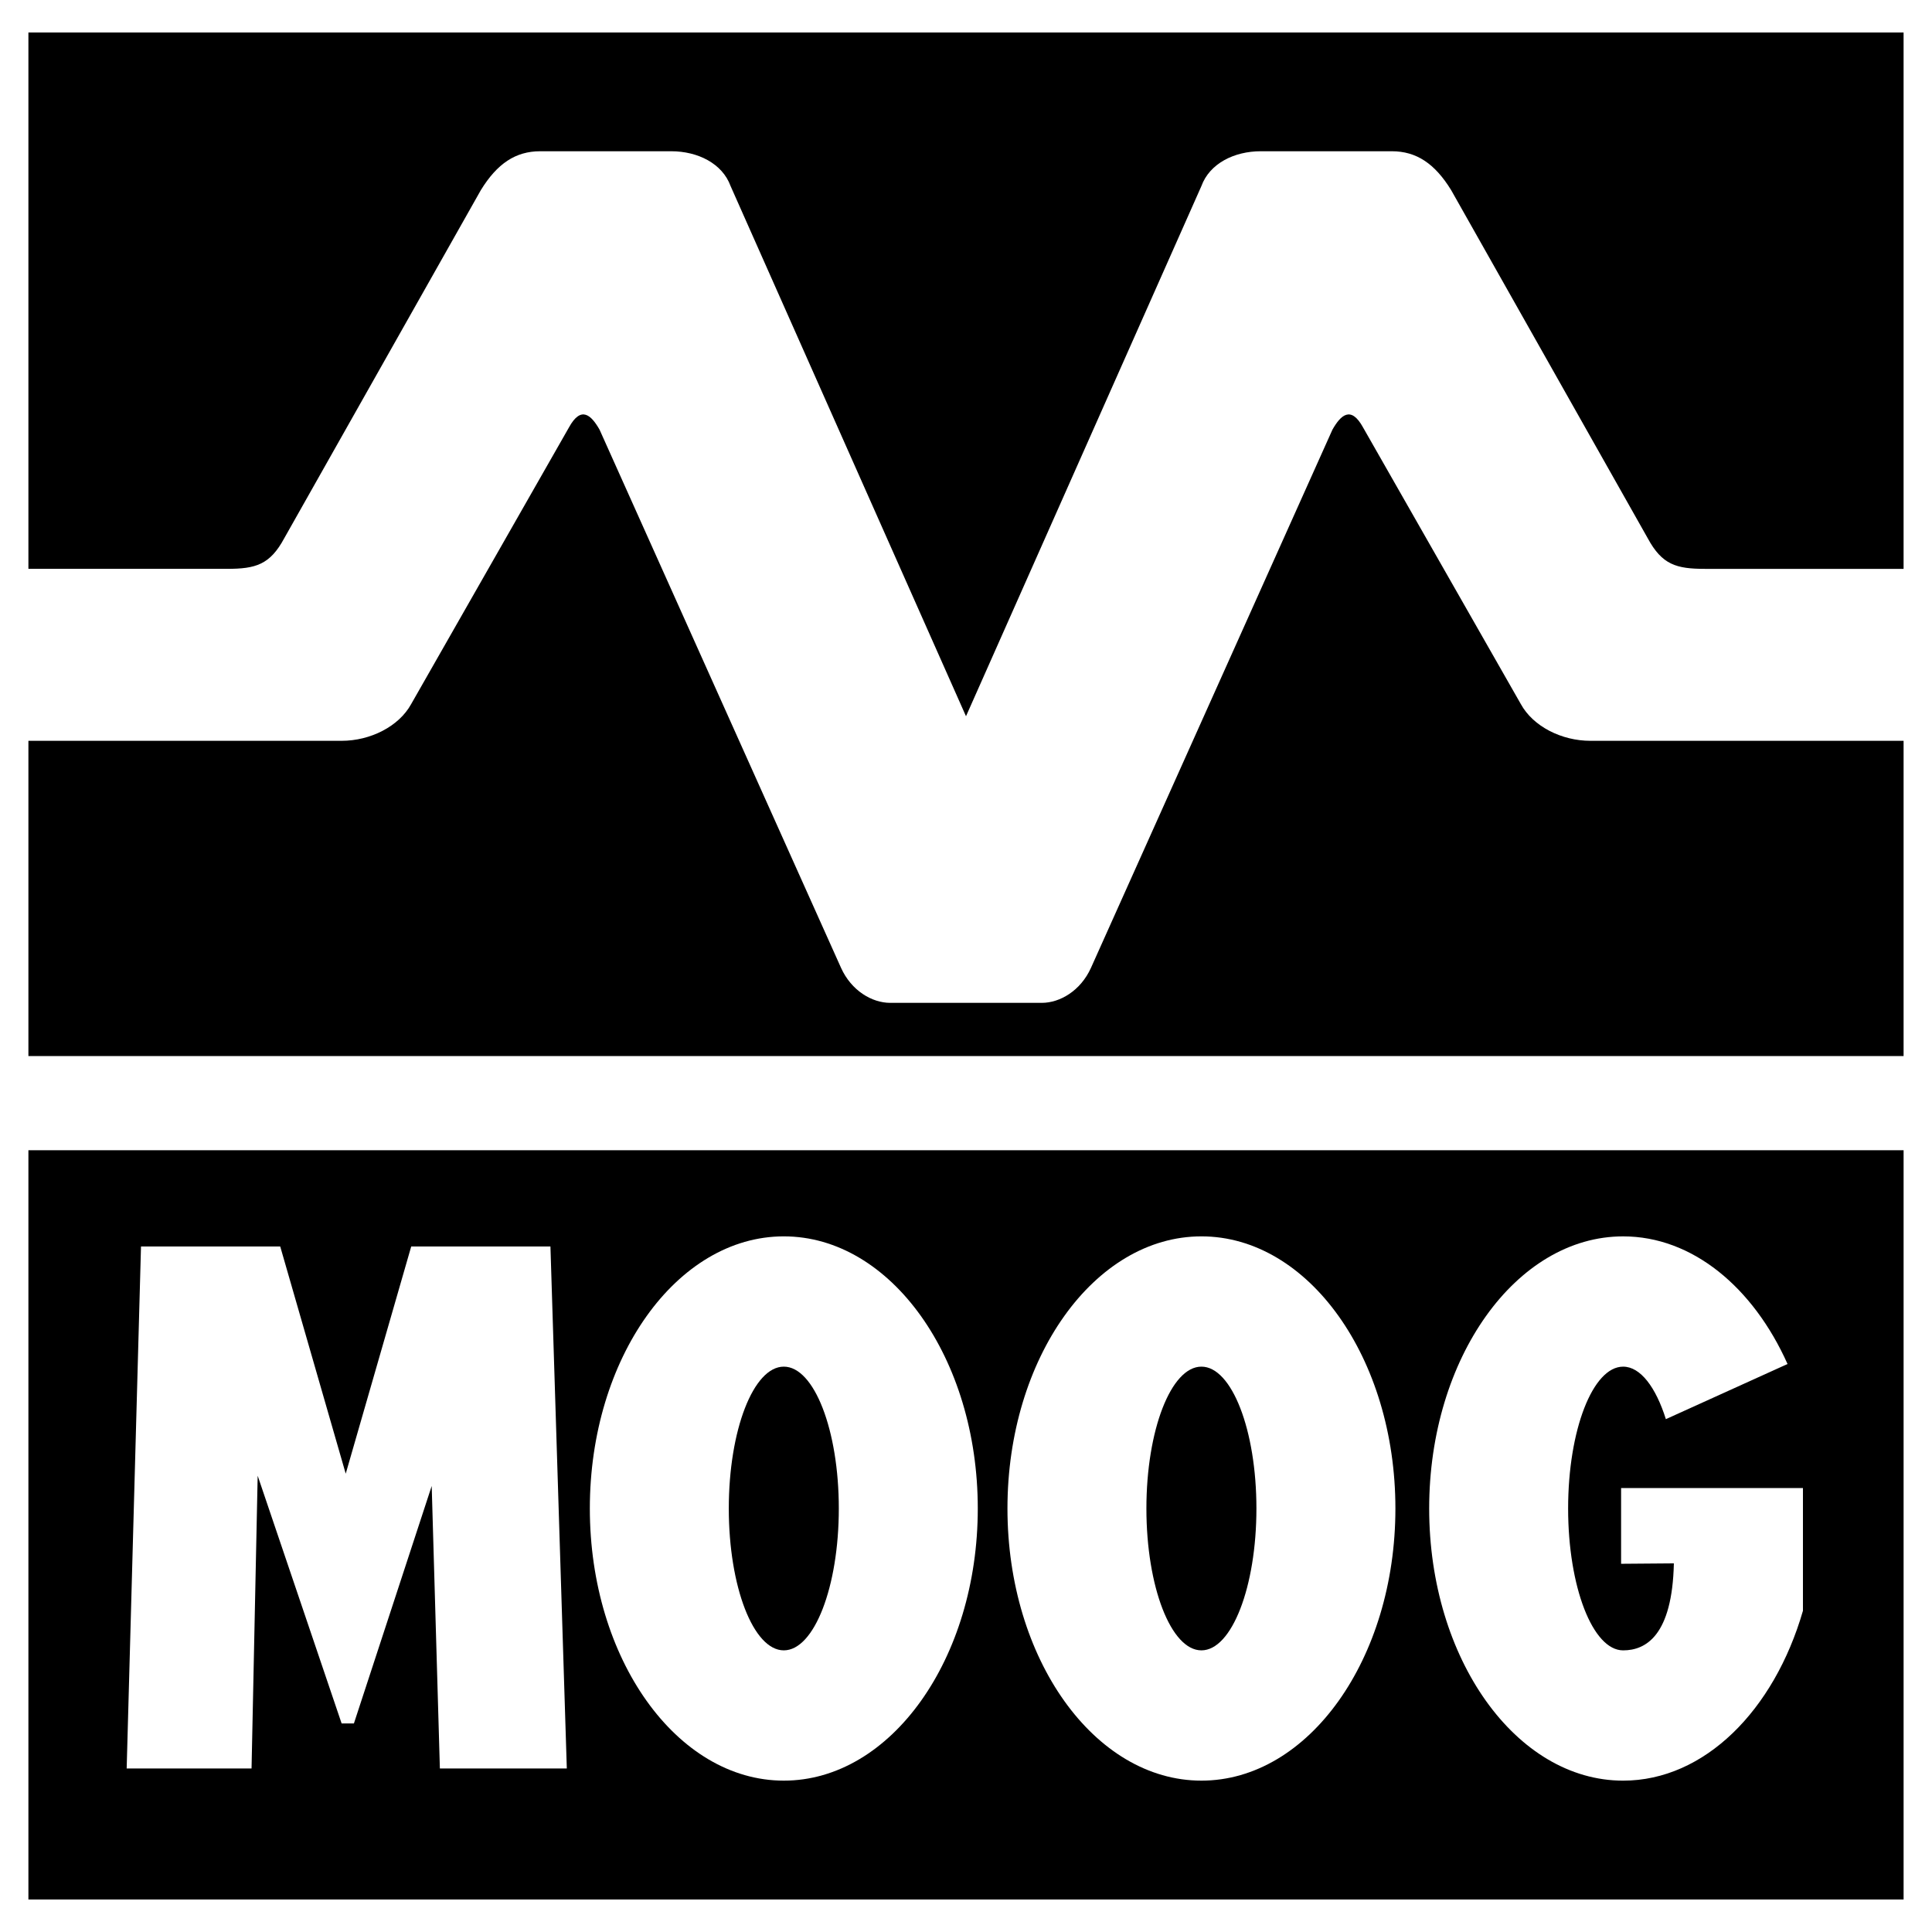 <svg xmlns="http://www.w3.org/2000/svg" width="2500" height="2500" viewBox="0 0 192.756 192.756"><g fill-rule="evenodd" clip-rule="evenodd"><path fill="#fff" d="M0 0h192.756v192.756H0V0z"/><path d="M2.834 114.76h187.088v74.754H2.834V114.76zM2.834 73.911h31.25c2.859 0 5.718-1.429 6.944-3.676l15.727-27.573c1.225-2.247 2.246-1.226 3.063.205l24.101 53.715c1.021 2.246 3.063 3.473 4.902 3.473h15.114c1.838 0 3.881-1.227 4.902-3.473l24.1-53.715c.816-1.43 1.838-2.452 3.064-.205l15.727 27.573c1.225 2.247 4.084 3.676 6.943 3.676h31.25v31.454H2.834V73.911z"/><path d="M2.834 3.243h187.087v53.512h-19.812c-2.859 0-4.289-.408-5.719-3.063L144.783 18.97c-1.633-2.655-3.471-3.88-5.922-3.88h-13.072c-2.654 0-5.107 1.225-5.924 3.472L96.378 71.46 72.89 18.562c-.816-2.247-3.268-3.472-5.923-3.472H53.896c-2.452 0-4.29 1.225-5.923 3.88L28.365 53.691c-1.429 2.655-2.859 3.063-5.719 3.063H2.834V3.243z"/><path fill="#fff" d="M14.068 124.359l-1.43 52.082h12.459l.612-29.207 8.375 24.715h1.226l7.761-23.693.816 28.185h12.664l-1.634-52.082H41.028l-6.535 22.672-6.536-22.672H14.068zM58.848 150.502c0-14.994 8.664-27.15 19.353-27.15 10.688 0 19.352 12.156 19.352 27.15 0 14.996-8.664 27.152-19.352 27.152-10.689 0-19.353-12.156-19.353-27.152z"/><path d="M72.712 150.502c0-7.816 2.457-14.152 5.488-14.152s5.488 6.336 5.488 14.152c0 7.818-2.457 14.154-5.488 14.154s-5.488-6.336-5.488-14.154z"/><path d="M100.514 150.502c0-14.994 8.664-27.15 19.352-27.15 10.689 0 19.354 12.156 19.354 27.15 0 14.996-8.664 27.152-19.354 27.152-10.688 0-19.352-12.156-19.352-27.152z" fill="#fff"/><path d="M114.377 150.502c0-7.816 2.457-14.152 5.488-14.152s5.488 6.336 5.488 14.152c0 7.818-2.457 14.154-5.488 14.154s-5.488-6.336-5.488-14.154z"/><path d="M167.002 155.977c-.16 7.189-2.783 8.68-5.062 8.68-3.031 0-5.488-6.338-5.488-14.154s2.457-14.152 5.488-14.152c1.723 0 3.258 2.043 4.264 5.238l12.139-5.502c-3.422-7.648-9.488-12.734-16.402-12.734-10.688 0-19.352 12.156-19.352 27.15 0 14.996 8.664 27.152 19.352 27.152 8.117 0 15.066-7.01 17.939-16.949v-12.244h-18.143v7.557l5.265-.042z" fill="#fff"/></g></svg>